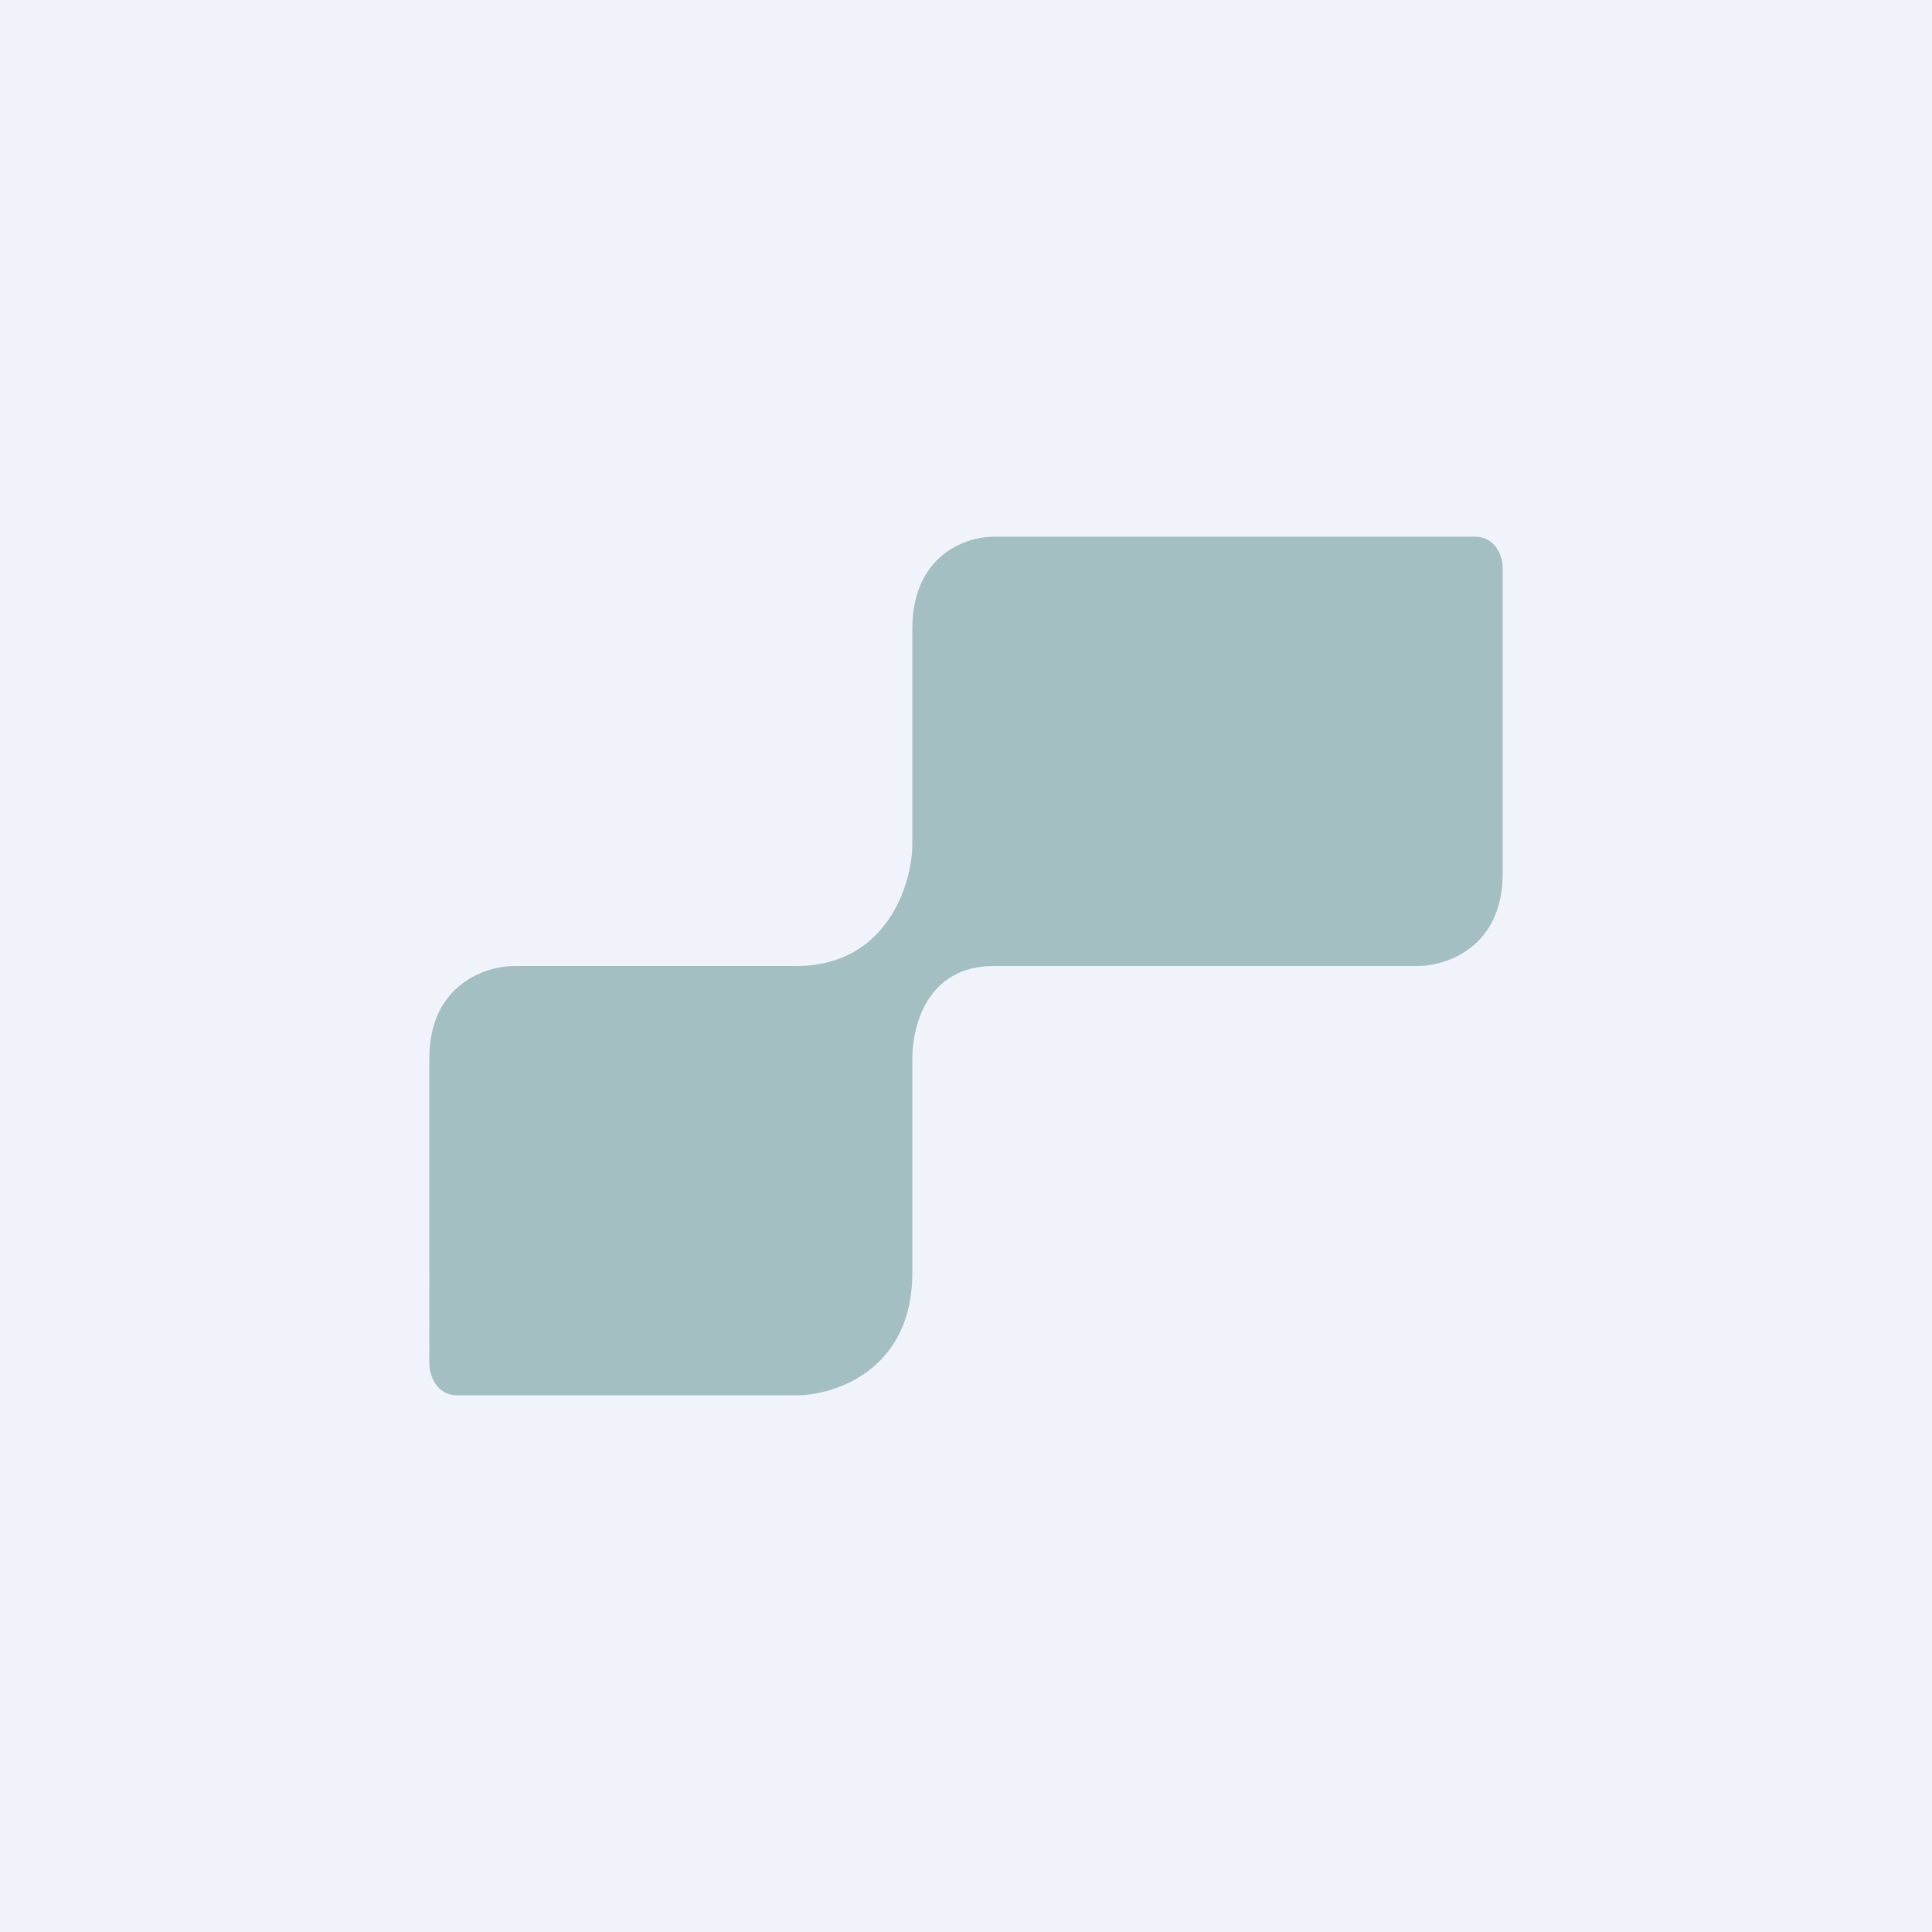 <!-- by TradingView --><svg width="18" height="18" viewBox="0 0 18 18" xmlns="http://www.w3.org/2000/svg"><path fill="#F0F3FA" d="M0 0h18v18H0z"/><path d="M13.74 5c.2 0 .26.19.26.29v2.85c0 .69-.53.86-.79.86H9.26c-.63 0-.76.57-.76.86v2c0 .91-.73 1.14-1.08 1.14H4.26c-.2 0-.26-.2-.26-.29V9.86c0-.69.53-.86.79-.86h2.63c.84 0 1.08-.76 1.08-1.14v-2c0-.69.5-.86.76-.86h4.48Z" fill="#A3BFC1"/></svg>